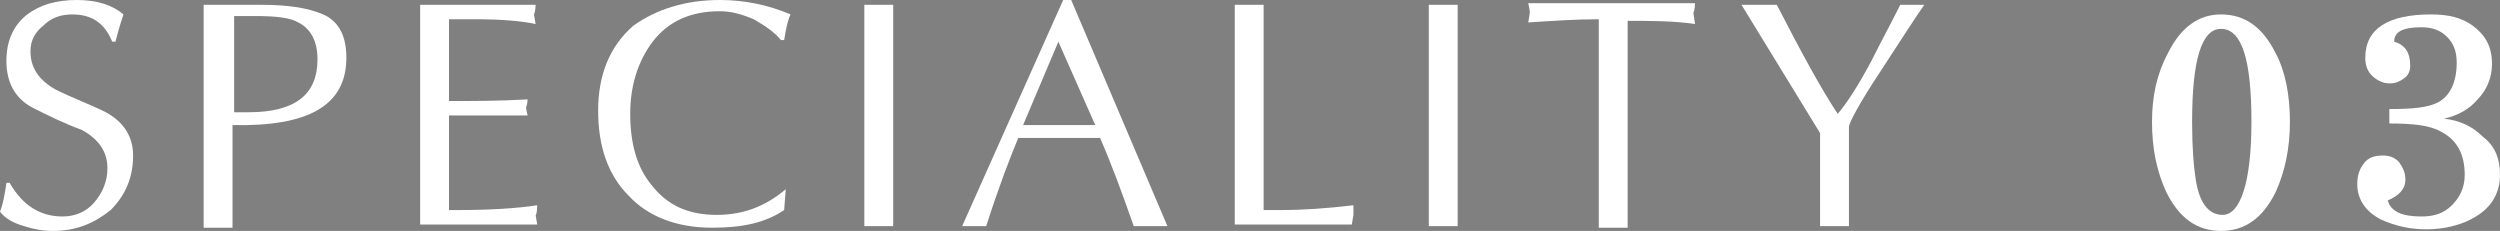 <?xml version="1.0" encoding="utf-8"?>
<!-- Generator: Adobe Illustrator 24.2.1, SVG Export Plug-In . SVG Version: 6.00 Build 0)  -->
<svg version="1.1" id="レイヤー_1" xmlns="http://www.w3.org/2000/svg" xmlns:xlink="http://www.w3.org/1999/xlink" x="0px"
	 y="0px" viewBox="0 0 155.9 14.4" style="enable-background:new 0 0 155.9 14.4;" xml:space="preserve">
<rect x="0" y="0" width="155.9" height="14.4" fill="#808080" stroke="none"/>
<style type="text/css">
	.st0{fill:#FFFFFF;}
	.st1{fill:#231815;}
</style>
<g>
	<path class="st0" d="M8.3,9.7c0,1.4-0.5,2.5-1.4,3.4c-1,0.8-2.1,1.3-3.6,1.3c-0.6,0-1.2-0.1-1.8-0.3c-0.7-0.2-1.2-0.5-1.5-0.9
		c0.2-0.5,0.3-1.1,0.4-1.8h0.2c0.8,1.4,1.9,2.1,3.3,2.1c0.8,0,1.5-0.3,2-0.9c0.5-0.6,0.8-1.3,0.8-2.1c0-1-0.5-1.8-1.6-2.4
		C4,7.7,3,7.2,2,6.7C0.9,6.1,0.4,5.1,0.4,3.8c0-1.2,0.4-2.2,1.3-2.9C2.5,0.3,3.5,0,4.8,0C6,0,7,0.3,7.7,0.9C7.6,1.2,7.4,1.8,7.2,2.6
		H7C6.5,1.4,5.7,0.9,4.5,0.9c-0.7,0-1.3,0.2-1.8,0.7C2.2,2,1.9,2.5,1.9,3.2c0,1,0.5,1.8,1.6,2.4c1,0.5,2.1,0.9,3.1,1.4
		C7.7,7.6,8.3,8.5,8.3,9.7z"/>
	<path class="st0" d="M21.6,3.6c0,3-2.4,4.3-7.1,4.2v6.4c-0.6,0-1.2,0-1.8,0V0.3h3.6c1.7,0,2.8,0.2,3.6,0.5
		C21.1,1.2,21.6,2.2,21.6,3.6z M19.8,3.7c0-1.1-0.4-1.9-1.2-2.3C18.1,1.1,17.2,1,15.9,1c-0.4,0-0.9,0-1.3,0V7c0.3,0,0.6,0,0.9,0
		C18.4,7,19.8,5.9,19.8,3.7z"/>
	<path class="st0" d="M33.5,14h-7.3V0.3h7.2c0,0.4-0.1,0.6-0.1,0.6l0.1,0.6c-0.9-0.2-2.2-0.3-3.8-0.3H28v5.1c1.5,0,3.1,0,4.9-0.1
		c0,0.3-0.1,0.5-0.1,0.5c0-0.1,0,0.1,0.1,0.5c-0.1,0-0.4,0-0.9,0c-0.4,0-0.7,0-0.9,0H28v5.9h0.4c2.1,0,3.8-0.1,5.1-0.3
		c0,0.5-0.1,0.7-0.1,0.6L33.5,14z"/>
	<path class="st0" d="M49.3,0.9c-0.2,0.4-0.3,1-0.4,1.6h-0.2c-0.4-0.5-1-0.9-1.7-1.3c-0.7-0.3-1.4-0.5-2.1-0.5
		c-1.8,0-3.2,0.6-4.2,1.9c-0.9,1.2-1.4,2.7-1.4,4.5c0,1.8,0.4,3.3,1.3,4.4c1,1.3,2.3,1.9,4.1,1.9c1.6,0,3-0.5,4.3-1.6l-0.1,1.3
		c-1.2,0.8-2.6,1.1-4.5,1.1c-2.2,0-4-0.7-5.2-2c-1.3-1.3-1.9-3.1-1.9-5.3s0.7-4,2.2-5.3C40.9,0.6,42.7,0,44.9,0
		C46.4,0,47.9,0.3,49.3,0.9z"/>
	<path class="st0" d="M55.7,14.1c-0.6,0-1.2,0-1.8,0V0.3c0.6,0,1.2,0,1.8,0V14.1z"/>
	<path class="st0" d="M72.8,14.1c-0.7,0-1.4,0-2.1,0c-0.7-2-1.4-3.9-2.1-5.5h-5.1c-0.5,1.2-1.2,3-2,5.5c-0.5,0-1,0-1.5,0L66.3,0h0.5
		L72.8,14.1z M68.3,7.8L66,2.6l-2.2,5.2H68.3z"/>
	<path class="st0" d="M84.3,14h-7.3V0.3c0.5,0,1.1,0,1.8,0v12.8h1.1c1.3,0,2.8-0.1,4.5-0.3l0,0.6L84.3,14z"/>
	<path class="st0" d="M90.9,14.1c-0.6,0-1.2,0-1.8,0V0.3c0.6,0,1.2,0,1.8,0V14.1z"/>
	<path class="st0" d="M105.7,1.5c-1.3-0.2-2.8-0.2-4.2-0.2v12.9c-0.6,0-1.2,0-1.8,0V1.2c-1.4,0-2.9,0.1-4.4,0.2l0.1-0.6
		c0,0,0-0.2-0.1-0.6h10.4c0,0.4-0.1,0.6-0.1,0.6L105.7,1.5z"/>
	<path class="st0" d="M120,0.3c-0.5,0.7-1.4,2.1-2.7,4.1c-1.4,2.1-2,3.3-2,3.5v6.2c-0.6,0-1.2,0-1.8,0V8.3l-4.9-8c0.7,0,1.5,0,2.2,0
		c1.6,3.1,2.8,5.3,3.8,6.8c0.6-0.7,1.3-1.8,2.1-3.3c0.6-1.2,1.2-2.3,1.8-3.5C118.9,0.3,119.5,0.3,120,0.3z"/>
	<path class="st0" d="M142.8,7.6c0,1.6-0.3,3.1-0.9,4.4c-0.8,1.6-1.9,2.4-3.4,2.4c-1.5,0-2.6-0.8-3.4-2.4c-0.6-1.3-0.9-2.7-0.9-4.4
		c0-1.6,0.3-3,1-4.3c0.8-1.6,1.9-2.4,3.3-2.4c1.5,0,2.6,0.8,3.4,2.4C142.5,4.4,142.8,5.9,142.8,7.6z M140.4,7.6
		c0-3.9-0.6-5.8-1.9-5.8c-1.2,0-1.8,1.9-1.8,5.8c0,1.6,0.1,2.8,0.2,3.4c0.2,1.6,0.8,2.4,1.7,2.4C139.7,13.4,140.4,11.4,140.4,7.6z"
		/>
	<path class="st0" d="M155.9,10.9c0,1.1-0.5,2-1.5,2.6c-0.8,0.5-1.9,0.8-3.1,0.8c-1,0-1.9-0.2-2.8-0.6c-1-0.5-1.5-1.3-1.5-2.2
		c0-0.5,0.1-0.9,0.4-1.3c0.3-0.4,0.7-0.5,1.2-0.5c0.4,0,0.7,0.1,1,0.4c0.2,0.3,0.4,0.6,0.4,1.1c0,0.6-0.4,1-1.1,1.3
		c0.2,0.7,0.9,1,2.1,1c0.8,0,1.4-0.2,1.9-0.7c0.5-0.5,0.8-1.1,0.8-1.9c0-1.3-0.5-2.2-1.5-2.7c-0.7-0.4-1.8-0.5-3.2-0.5V6.8
		c1.5,0,2.4-0.1,3-0.4c0.8-0.4,1.2-1.3,1.2-2.5c0-0.7-0.2-1.2-0.6-1.6s-0.9-0.6-1.6-0.6c-1.2,0-1.7,0.3-1.7,0.9c0.7,0.2,1,0.7,1,1.5
		c0,0.3-0.1,0.6-0.4,0.8s-0.5,0.3-0.9,0.3c-0.4,0-0.8-0.2-1.1-0.5s-0.4-0.7-0.4-1.1c0-1.8,1.4-2.7,4.1-2.7c1.1,0,1.9,0.2,2.6,0.7
		c0.8,0.6,1.2,1.3,1.2,2.4c0,0.8-0.3,1.6-0.9,2.2c-0.5,0.6-1.2,1-2.1,1.2c1,0.1,1.8,0.5,2.4,1.1C155.6,9.1,155.9,9.9,155.9,10.9z"/>
</g>
<g>
	<path class="st1" d="M8.3,99.9c0,1.4-0.5,2.5-1.4,3.4c-1,0.8-2.1,1.3-3.6,1.3c-0.6,0-1.2-0.1-1.8-0.3c-0.7-0.2-1.2-0.5-1.5-0.9
		c0.2-0.5,0.3-1.1,0.4-1.8h0.2c0.8,1.4,1.9,2.1,3.3,2.1c0.8,0,1.5-0.3,2-0.9c0.5-0.6,0.8-1.3,0.8-2.1c0-1-0.5-1.8-1.6-2.4
		c-1-0.5-2-0.9-3.1-1.4c-1.1-0.7-1.6-1.6-1.6-2.9c0-1.2,0.4-2.2,1.3-2.9c0.8-0.6,1.9-0.9,3.1-0.9c1.2,0,2.2,0.3,2.9,0.9
		c-0.1,0.3-0.3,0.9-0.5,1.7H7C6.5,91.6,5.7,91,4.5,91c-0.7,0-1.3,0.2-1.8,0.7c-0.5,0.4-0.7,1-0.7,1.7c0,1,0.5,1.8,1.6,2.4
		c1,0.5,2.1,0.9,3.1,1.4C7.7,97.8,8.3,98.7,8.3,99.9z"/>
	<path class="st1" d="M21.6,93.8c0,3-2.4,4.3-7.1,4.2v6.4c-0.6,0-1.2,0-1.8,0V90.4h3.6c1.7,0,2.8,0.2,3.6,0.5
		C21.1,91.4,21.6,92.3,21.6,93.8z M19.8,93.9c0-1.1-0.4-1.9-1.2-2.3c-0.5-0.2-1.4-0.4-2.7-0.4c-0.4,0-0.9,0-1.3,0v5.9
		c0.3,0,0.6,0,0.9,0C18.4,97.2,19.8,96.1,19.8,93.9z"/>
	<path class="st1" d="M33.5,104.2h-7.3V90.4h7.2c0,0.4-0.1,0.6-0.1,0.6l0.1,0.6c-0.9-0.2-2.2-0.3-3.8-0.3H28v5.1
		c1.5,0,3.1,0,4.9-0.1c0,0.3-0.1,0.5-0.1,0.5c0-0.1,0,0.1,0.1,0.5c-0.1,0-0.4,0-0.9,0c-0.4,0-0.7,0-0.9,0H28v5.9h0.4
		c2.1,0,3.8-0.1,5.1-0.3c0,0.5-0.1,0.7-0.1,0.6L33.5,104.2z"/>
	<path class="st1" d="M49.3,91.1c-0.2,0.4-0.3,1-0.4,1.6h-0.2c-0.4-0.5-1-0.9-1.7-1.3c-0.7-0.3-1.4-0.5-2.1-0.5
		c-1.8,0-3.2,0.6-4.2,1.9c-0.9,1.2-1.4,2.7-1.4,4.5c0,1.8,0.4,3.3,1.3,4.4c1,1.3,2.3,1.9,4.1,1.9c1.6,0,3-0.5,4.3-1.6l-0.1,1.3
		c-1.2,0.8-2.6,1.1-4.5,1.1c-2.2,0-4-0.7-5.2-2c-1.3-1.3-1.9-3.1-1.9-5.3s0.7-4,2.2-5.3c1.4-1.2,3.2-1.8,5.5-1.8
		C46.4,90.2,47.9,90.5,49.3,91.1z"/>
	<path class="st1" d="M55.7,104.3c-0.6,0-1.2,0-1.8,0V90.4c0.6,0,1.2,0,1.8,0V104.3z"/>
	<path class="st1" d="M72.8,104.3c-0.7,0-1.4,0-2.1,0c-0.7-2-1.4-3.9-2.1-5.5h-5.1c-0.5,1.2-1.2,3-2,5.5c-0.5,0-1,0-1.5,0l6.3-14.1
		h0.5L72.8,104.3z M68.3,98L66,92.8L63.8,98H68.3z"/>
	<path class="st1" d="M84.3,104.2h-7.3V90.4c0.5,0,1.1,0,1.8,0v12.8h1.1c1.3,0,2.8-0.1,4.5-0.3l0,0.6L84.3,104.2z"/>
	<path class="st1" d="M90.9,104.3c-0.6,0-1.2,0-1.8,0V90.4c0.6,0,1.2,0,1.8,0V104.3z"/>
	<path class="st1" d="M105.7,91.6c-1.3-0.2-2.8-0.2-4.2-0.2v12.9c-0.6,0-1.2,0-1.8,0V91.4c-1.4,0-2.9,0.1-4.4,0.2l0.1-0.6
		c0,0,0-0.2-0.1-0.6h10.4c0,0.4-0.1,0.6-0.1,0.6L105.7,91.6z"/>
	<path class="st1" d="M120,90.4c-0.5,0.7-1.4,2.1-2.7,4.1c-1.4,2.1-2,3.3-2,3.5v6.2c-0.6,0-1.2,0-1.8,0v-5.8l-4.9-8
		c0.7,0,1.5,0,2.2,0c1.6,3.1,2.8,5.3,3.8,6.8c0.6-0.7,1.3-1.8,2.1-3.3c0.6-1.2,1.2-2.3,1.8-3.5C118.9,90.5,119.5,90.5,120,90.4z"/>
	<path class="st1" d="M142.8,97.7c0,1.6-0.3,3.1-0.9,4.4c-0.8,1.6-1.9,2.4-3.4,2.4c-1.5,0-2.6-0.8-3.4-2.4c-0.6-1.3-0.9-2.7-0.9-4.4
		c0-1.6,0.3-3,1-4.3c0.8-1.6,1.9-2.4,3.3-2.4c1.5,0,2.6,0.8,3.4,2.4C142.5,94.6,142.8,96.1,142.8,97.7z M140.4,97.7
		c0-3.9-0.6-5.8-1.9-5.8c-1.2,0-1.8,1.9-1.8,5.8c0,1.6,0.1,2.8,0.2,3.4c0.2,1.6,0.8,2.4,1.7,2.4C139.7,103.6,140.4,101.6,140.4,97.7
		z"/>
	<path class="st1" d="M155.9,104.2h-7.8v-1c0.4,0,0.8,0,1.3,0s0.8,0,0.9,0c0.5,0,0.7-0.1,0.9-0.4c0.1-0.2,0.2-0.8,0.2-1.7
		c-0.1,0-0.4,0-1.1,0.1c-0.6,0.1-1.2,0.1-1.6,0.1c-1.4,0-2-0.2-2-0.7c0-0.3,0.9-1.8,2.6-4.5c1.1-1.6,2.1-3.2,3.2-4.8
		c0.2-0.4,0.5-0.5,0.7-0.5c0.2,0,0.3,0.3,0.3,0.8v8.5h2.5v1.1h-2.5v1.3c0,0.6,0.4,0.8,1.3,0.8c0.2,0,0.4,0,0.7,0c0.3,0,0.5,0,0.6,0
		V104.2z M151.3,100.1v-4.8c0-0.2-0.1-0.3-0.2-0.3c0,0-0.1,0.1-0.2,0.2c-0.4,0.7-1.1,1.7-1.9,3c-0.3,0.3-0.6,0.8-1,1.5
		c-0.1,0.1-0.1,0.2-0.1,0.3c0,0.1,0.1,0.2,0.2,0.2H151.3z"/>
</g>
<g>
	<path class="st1" d="M8.3,220.1c0,1.4-0.5,2.5-1.4,3.4c-1,0.8-2.1,1.3-3.6,1.3c-0.6,0-1.2-0.1-1.8-0.3c-0.7-0.2-1.2-0.5-1.5-0.9
		c0.2-0.5,0.3-1.1,0.4-1.8h0.2c0.8,1.4,1.9,2.1,3.3,2.1c0.8,0,1.5-0.3,2-0.9c0.5-0.6,0.8-1.3,0.8-2.1c0-1-0.5-1.8-1.6-2.4
		c-1-0.5-2-0.9-3.1-1.4c-1.1-0.7-1.6-1.6-1.6-2.9c0-1.2,0.4-2.2,1.3-2.9c0.8-0.6,1.9-0.9,3.1-0.9c1.2,0,2.2,0.3,2.9,0.9
		c-0.1,0.3-0.3,0.9-0.5,1.7H7c-0.5-1.2-1.3-1.8-2.5-1.8c-0.7,0-1.3,0.2-1.8,0.7c-0.5,0.4-0.7,1-0.7,1.7c0,1,0.5,1.8,1.6,2.4
		c1,0.5,2.1,0.9,3.1,1.4C7.7,218,8.3,218.9,8.3,220.1z"/>
	<path class="st1" d="M21.6,214c0,3-2.4,4.3-7.1,4.2v6.4c-0.6,0-1.2,0-1.8,0v-13.8h3.6c1.7,0,2.8,0.2,3.6,0.5
		C21.1,211.6,21.6,212.6,21.6,214z M19.8,214.1c0-1.1-0.4-1.9-1.2-2.3c-0.5-0.2-1.4-0.4-2.7-0.4c-0.4,0-0.9,0-1.3,0v5.9
		c0.3,0,0.6,0,0.9,0C18.4,217.4,19.8,216.3,19.8,214.1z"/>
	<path class="st1" d="M33.5,224.4h-7.3v-13.8h7.2c0,0.4-0.1,0.6-0.1,0.6l0.1,0.6c-0.9-0.2-2.2-0.3-3.8-0.3H28v5.1
		c1.5,0,3.1,0,4.9-0.1c0,0.3-0.1,0.5-0.1,0.5c0-0.1,0,0.1,0.1,0.5c-0.1,0-0.4,0-0.9,0c-0.4,0-0.7,0-0.9,0H28v5.9h0.4
		c2.1,0,3.8-0.1,5.1-0.3c0,0.5-0.1,0.7-0.1,0.6L33.5,224.4z"/>
	<path class="st1" d="M49.3,211.3c-0.2,0.4-0.3,1-0.4,1.6h-0.2c-0.4-0.5-1-0.9-1.7-1.3c-0.7-0.3-1.4-0.5-2.1-0.5
		c-1.8,0-3.2,0.6-4.2,1.9c-0.9,1.2-1.4,2.7-1.4,4.5c0,1.8,0.4,3.3,1.3,4.4c1,1.3,2.3,1.9,4.1,1.9c1.6,0,3-0.5,4.3-1.6l-0.1,1.3
		c-1.2,0.8-2.6,1.1-4.5,1.1c-2.2,0-4-0.7-5.2-2c-1.3-1.3-1.9-3.1-1.9-5.3c0-2.2,0.7-4,2.2-5.3c1.4-1.2,3.2-1.8,5.5-1.8
		C46.4,210.4,47.9,210.7,49.3,211.3z"/>
	<path class="st1" d="M55.7,224.5c-0.6,0-1.2,0-1.8,0v-13.8c0.6,0,1.2,0,1.8,0V224.5z"/>
	<path class="st1" d="M72.8,224.5c-0.7,0-1.4,0-2.1,0c-0.7-2-1.4-3.9-2.1-5.5h-5.1c-0.5,1.2-1.2,3-2,5.5c-0.5,0-1,0-1.5,0l6.3-14.1
		h0.5L72.8,224.5z M68.3,218.2L66,213l-2.2,5.2H68.3z"/>
	<path class="st1" d="M84.3,224.4h-7.3v-13.8c0.5,0,1.1,0,1.8,0v12.8h1.1c1.3,0,2.8-0.1,4.5-0.3l0,0.6L84.3,224.4z"/>
	<path class="st1" d="M90.9,224.5c-0.6,0-1.2,0-1.8,0v-13.8c0.6,0,1.2,0,1.8,0V224.5z"/>
	<path class="st1" d="M105.7,211.9c-1.3-0.2-2.8-0.2-4.2-0.2v12.9c-0.6,0-1.2,0-1.8,0v-12.9c-1.4,0-2.9,0.1-4.4,0.2l0.1-0.6
		c0,0,0-0.2-0.1-0.6h10.4c0,0.4-0.1,0.6-0.1,0.6L105.7,211.9z"/>
	<path class="st1" d="M120,210.7c-0.5,0.7-1.4,2.1-2.7,4.1c-1.4,2.1-2,3.3-2,3.5v6.2c-0.6,0-1.2,0-1.8,0v-5.8l-4.9-8
		c0.7,0,1.5,0,2.2,0c1.6,3.1,2.8,5.3,3.8,6.8c0.6-0.7,1.3-1.8,2.1-3.3c0.6-1.2,1.2-2.3,1.8-3.5C118.9,210.7,119.5,210.7,120,210.7z"
		/>
	<path class="st1" d="M142.8,218c0,1.6-0.3,3.1-0.9,4.4c-0.8,1.6-1.9,2.4-3.4,2.4c-1.5,0-2.6-0.8-3.4-2.4c-0.6-1.3-0.9-2.7-0.9-4.4
		c0-1.6,0.3-3,1-4.3c0.8-1.6,1.9-2.4,3.3-2.4c1.5,0,2.6,0.8,3.4,2.4C142.5,214.8,142.8,216.3,142.8,218z M140.4,218
		c0-3.9-0.6-5.8-1.9-5.8c-1.2,0-1.8,1.9-1.8,5.8c0,1.6,0.1,2.8,0.2,3.4c0.2,1.6,0.8,2.4,1.7,2.4C139.7,223.8,140.4,221.8,140.4,218z
		"/>
	<path class="st1" d="M155.9,221c0,1.1-0.5,2-1.4,2.7c-0.9,0.6-1.9,1-3,1c-1.2,0-2.3-0.2-3.2-0.7c-1.1-0.6-1.7-1.5-1.7-2.6
		c0-0.7,0.3-1.4,0.8-2.1c0.5-0.7,1.1-1.1,1.8-1.3c-1.4-0.9-2.1-1.9-2.1-3.1c0-1.1,0.4-2.1,1.3-2.8c0.8-0.7,1.8-1,3-1
		c1,0,1.9,0.2,2.7,0.7c0.9,0.6,1.3,1.4,1.3,2.3c0,0.6-0.2,1.2-0.6,1.8c-0.2,0.3-0.7,0.8-1.3,1.3c0.7,0.3,1.3,0.8,1.7,1.5
		C155.7,219.6,155.9,220.3,155.9,221z M154.4,221.9c0-0.8-0.5-1.6-1.5-2.2c-0.2-0.1-1.1-0.5-2.6-1.2c-0.6,0.3-1,0.6-1.3,0.9
		c-0.3,0.4-0.4,0.9-0.4,1.5c0,0.9,0.3,1.6,0.9,2.1c0.6,0.5,1.3,0.7,2.2,0.7c0.7,0,1.3-0.2,1.8-0.5
		C154.1,223,154.4,222.5,154.4,221.9z M153.8,214.6c0-1.7-0.9-2.5-2.7-2.5c-1.6,0-2.4,0.6-2.4,1.7c0,0.7,0.5,1.3,1.5,1.9
		c0.8,0.4,1.6,0.7,2.4,1.1C153.4,216.4,153.8,215.7,153.8,214.6z"/>
</g>
<g>
	<path class="st1" d="M8.3,190.1c0,1.4-0.5,2.5-1.4,3.4c-1,0.8-2.1,1.3-3.6,1.3c-0.6,0-1.2-0.1-1.8-0.3c-0.7-0.2-1.2-0.5-1.5-0.9
		c0.2-0.5,0.3-1.1,0.4-1.8h0.2c0.8,1.4,1.9,2.1,3.3,2.1c0.8,0,1.5-0.3,2-0.9c0.5-0.6,0.8-1.3,0.8-2.1c0-1-0.5-1.8-1.6-2.4
		c-1-0.5-2-0.9-3.1-1.4c-1.1-0.7-1.6-1.6-1.6-2.9c0-1.2,0.4-2.2,1.3-2.9c0.8-0.6,1.9-0.9,3.1-0.9c1.2,0,2.2,0.3,2.9,0.9
		c-0.1,0.3-0.3,0.8-0.5,1.7H7c-0.5-1.2-1.3-1.8-2.5-1.8c-0.7,0-1.3,0.2-1.8,0.7c-0.5,0.4-0.7,1-0.7,1.7c0,1,0.5,1.8,1.6,2.4
		c1,0.5,2.1,0.9,3.1,1.4C7.7,188,8.3,188.9,8.3,190.1z"/>
	<path class="st1" d="M21.6,183.9c0,3-2.4,4.3-7.1,4.2v6.4c-0.6,0-1.2,0-1.8,0v-13.8h3.6c1.7,0,2.8,0.2,3.6,0.5
		C21.1,181.6,21.6,182.5,21.6,183.9z M19.8,184c0-1.1-0.4-1.9-1.2-2.3c-0.5-0.2-1.4-0.4-2.7-0.4c-0.4,0-0.9,0-1.3,0v5.9
		c0.3,0,0.6,0,0.9,0C18.4,187.4,19.8,186.2,19.8,184z"/>
	<path class="st1" d="M33.5,194.4h-7.3v-13.8h7.2c0,0.4-0.1,0.6-0.1,0.6l0.1,0.6c-0.9-0.2-2.2-0.3-3.8-0.3H28v5.1
		c1.5,0,3.1,0,4.9-0.1c0,0.3-0.1,0.5-0.1,0.5c0-0.1,0,0.1,0.1,0.5c-0.1,0-0.4,0-0.9,0c-0.4,0-0.7,0-0.9,0H28v5.9h0.4
		c2.1,0,3.8-0.1,5.1-0.3c0,0.5-0.1,0.7-0.1,0.6L33.5,194.4z"/>
	<path class="st1" d="M49.3,181.2c-0.2,0.4-0.3,1-0.4,1.6h-0.2c-0.4-0.5-1-0.9-1.7-1.3c-0.7-0.3-1.4-0.5-2.1-0.5
		c-1.8,0-3.2,0.6-4.2,1.9c-0.9,1.2-1.4,2.7-1.4,4.5c0,1.8,0.4,3.3,1.3,4.4c1,1.3,2.3,1.9,4.1,1.9c1.6,0,3-0.5,4.3-1.6l-0.1,1.3
		c-1.2,0.8-2.6,1.1-4.5,1.1c-2.2,0-4-0.7-5.2-2c-1.3-1.3-1.9-3.1-1.9-5.3c0-2.2,0.7-4,2.2-5.3c1.4-1.2,3.2-1.8,5.5-1.8
		C46.4,180.3,47.9,180.6,49.3,181.2z"/>
	<path class="st1" d="M55.7,194.5c-0.6,0-1.2,0-1.8,0v-13.8c0.6,0,1.2,0,1.8,0V194.5z"/>
	<path class="st1" d="M72.8,194.5c-0.7,0-1.4,0-2.1,0c-0.7-2-1.4-3.9-2.1-5.5h-5.1c-0.5,1.2-1.2,3-2,5.5c-0.5,0-1,0-1.5,0l6.3-14.1
		h0.5L72.8,194.5z M68.3,188.1L66,183l-2.2,5.2H68.3z"/>
	<path class="st1" d="M84.3,194.4h-7.3v-13.8c0.5,0,1.1,0,1.8,0v12.8h1.1c1.3,0,2.8-0.1,4.5-0.3l0,0.6L84.3,194.4z"/>
	<path class="st1" d="M90.9,194.5c-0.6,0-1.2,0-1.8,0v-13.8c0.6,0,1.2,0,1.8,0V194.5z"/>
	<path class="st1" d="M105.7,181.8c-1.3-0.2-2.8-0.2-4.2-0.2v12.9c-0.6,0-1.2,0-1.8,0v-12.9c-1.4,0-2.9,0.1-4.4,0.2l0.1-0.6
		c0,0,0-0.2-0.1-0.6h10.4c0,0.4-0.1,0.6-0.1,0.6L105.7,181.8z"/>
	<path class="st1" d="M120,180.6c-0.5,0.7-1.4,2.1-2.7,4.1c-1.4,2.1-2,3.3-2,3.5v6.2c-0.6,0-1.2,0-1.8,0v-5.8l-4.9-8
		c0.7,0,1.5,0,2.2,0c1.6,3.1,2.8,5.3,3.8,6.8c0.6-0.7,1.3-1.8,2.1-3.3c0.6-1.2,1.2-2.3,1.8-3.5C118.9,180.6,119.5,180.6,120,180.6z"
		/>
	<path class="st1" d="M142.8,187.9c0,1.6-0.3,3.1-0.9,4.4c-0.8,1.6-1.9,2.4-3.4,2.4c-1.5,0-2.6-0.8-3.4-2.4
		c-0.6-1.3-0.9-2.7-0.9-4.4c0-1.6,0.3-3,1-4.3c0.8-1.6,1.9-2.4,3.3-2.4c1.5,0,2.6,0.8,3.4,2.4C142.5,184.8,142.8,186.2,142.8,187.9z
		 M140.4,187.9c0-3.9-0.6-5.8-1.9-5.8c-1.2,0-1.8,1.9-1.8,5.8c0,1.6,0.1,2.8,0.2,3.4c0.2,1.6,0.8,2.4,1.7,2.4
		C139.7,193.7,140.4,191.8,140.4,187.9z"/>
	<path class="st1" d="M155.9,182.9c-1.4,1.8-2.2,2.8-2.4,3c-0.5,0.7-0.7,1.4-0.8,2.2c-0.1,0.5-0.1,1.8-0.1,3.8
		c0,1.8-0.4,2.7-1.3,2.7c-0.9,0-1.3-0.9-1.3-2.7c0-1.6,0.4-3.1,1.3-4.5c0.3-0.5,1.3-1.7,2.9-3.7h-4.7c-0.6,0-1,0.3-1.2,0.8
		c-0.1,0.2-0.2,0.7-0.3,1.5c-0.1,0.5-0.2,0.8-0.4,0.8c-0.2,0-0.4-0.1-0.4-0.4c0-1,0.1-2,0.3-2.9c0.3-1.4,0.7-2,1.3-2h7V182.9z"/>
</g>
<g>
	<path class="st1" d="M8.3,130c0,1.4-0.5,2.5-1.4,3.4c-1,0.8-2.1,1.3-3.6,1.3c-0.6,0-1.2-0.1-1.8-0.3c-0.7-0.2-1.2-0.5-1.5-0.9
		c0.2-0.5,0.3-1.1,0.4-1.8h0.2c0.8,1.4,1.9,2.1,3.3,2.1c0.8,0,1.5-0.3,2-0.9c0.5-0.6,0.8-1.3,0.8-2.1c0-1-0.5-1.8-1.6-2.4
		c-1-0.5-2-0.9-3.1-1.4c-1.1-0.7-1.6-1.6-1.6-2.9c0-1.2,0.4-2.2,1.3-2.9c0.8-0.6,1.9-0.9,3.1-0.9c1.2,0,2.2,0.3,2.9,0.9
		c-0.1,0.3-0.3,0.8-0.5,1.7H7c-0.5-1.2-1.3-1.8-2.5-1.8c-0.7,0-1.3,0.2-1.8,0.7c-0.5,0.4-0.7,1-0.7,1.7c0,1,0.5,1.8,1.6,2.4
		c1,0.5,2.1,0.9,3.1,1.4C7.7,127.9,8.3,128.8,8.3,130z"/>
	<path class="st1" d="M21.6,123.8c0,3-2.4,4.3-7.1,4.2v6.4c-0.6,0-1.2,0-1.8,0v-13.8h3.6c1.7,0,2.8,0.2,3.6,0.5
		C21.1,121.5,21.6,122.4,21.6,123.8z M19.8,123.9c0-1.1-0.4-1.9-1.2-2.3c-0.5-0.2-1.4-0.4-2.7-0.4c-0.4,0-0.9,0-1.3,0v5.9
		c0.3,0,0.6,0,0.9,0C18.4,127.2,19.8,126.1,19.8,123.9z"/>
	<path class="st1" d="M33.5,134.3h-7.3v-13.8h7.2c0,0.4-0.1,0.6-0.1,0.6l0.1,0.6c-0.9-0.2-2.2-0.3-3.8-0.3H28v5.1
		c1.5,0,3.1,0,4.9-0.1c0,0.3-0.1,0.5-0.1,0.5c0-0.1,0,0.1,0.1,0.5c-0.1,0-0.4,0-0.9,0c-0.4,0-0.7,0-0.9,0H28v5.9h0.4
		c2.1,0,3.8-0.1,5.1-0.3c0,0.5-0.1,0.7-0.1,0.6L33.5,134.3z"/>
	<path class="st1" d="M49.3,121.1c-0.2,0.4-0.3,1-0.4,1.6h-0.2c-0.4-0.5-1-0.9-1.7-1.3c-0.7-0.3-1.4-0.5-2.1-0.5
		c-1.8,0-3.2,0.6-4.2,1.9c-0.9,1.2-1.4,2.7-1.4,4.5c0,1.8,0.4,3.3,1.3,4.4c1,1.3,2.3,1.9,4.1,1.9c1.6,0,3-0.5,4.3-1.6l-0.1,1.3
		c-1.2,0.8-2.6,1.1-4.5,1.1c-2.2,0-4-0.7-5.2-2c-1.3-1.3-1.9-3.1-1.9-5.3c0-2.2,0.7-4,2.2-5.3c1.4-1.2,3.2-1.8,5.5-1.8
		C46.4,120.2,47.9,120.5,49.3,121.1z"/>
	<path class="st1" d="M55.7,134.3c-0.6,0-1.2,0-1.8,0v-13.8c0.6,0,1.2,0,1.8,0V134.3z"/>
	<path class="st1" d="M72.8,134.3c-0.7,0-1.4,0-2.1,0c-0.7-2-1.4-3.9-2.1-5.5h-5.1c-0.5,1.2-1.2,3-2,5.5c-0.5,0-1,0-1.5,0l6.3-14.1
		h0.5L72.8,134.3z M68.3,128l-2.3-5.2l-2.2,5.2H68.3z"/>
	<path class="st1" d="M84.3,134.3h-7.3v-13.8c0.5,0,1.1,0,1.8,0v12.8h1.1c1.3,0,2.8-0.1,4.5-0.3l0,0.6L84.3,134.3z"/>
	<path class="st1" d="M90.9,134.3c-0.6,0-1.2,0-1.8,0v-13.8c0.6,0,1.2,0,1.8,0V134.3z"/>
	<path class="st1" d="M105.7,121.7c-1.3-0.2-2.8-0.2-4.2-0.2v12.9c-0.6,0-1.2,0-1.8,0v-12.9c-1.4,0-2.9,0.1-4.4,0.2l0.1-0.6
		c0,0,0-0.2-0.1-0.6h10.4c0,0.4-0.1,0.6-0.1,0.6L105.7,121.7z"/>
	<path class="st1" d="M120,120.5c-0.5,0.7-1.4,2.1-2.7,4.1c-1.4,2.1-2,3.3-2,3.5v6.2c-0.6,0-1.2,0-1.8,0v-5.8l-4.9-8
		c0.7,0,1.5,0,2.2,0c1.6,3.1,2.8,5.3,3.8,6.8c0.6-0.7,1.3-1.8,2.1-3.3c0.6-1.2,1.2-2.3,1.8-3.5C118.9,120.5,119.5,120.5,120,120.5z"
		/>
	<path class="st1" d="M142.8,127.8c0,1.6-0.3,3.1-0.9,4.4c-0.8,1.6-1.9,2.4-3.4,2.4c-1.5,0-2.6-0.8-3.4-2.4
		c-0.6-1.3-0.9-2.7-0.9-4.4c0-1.6,0.3-3,1-4.3c0.8-1.6,1.9-2.4,3.3-2.4c1.5,0,2.6,0.8,3.4,2.4C142.5,124.7,142.8,126.1,142.8,127.8z
		 M140.4,127.8c0-3.9-0.6-5.8-1.9-5.8c-1.2,0-1.8,1.9-1.8,5.8c0,1.6,0.1,2.8,0.2,3.4c0.2,1.6,0.8,2.4,1.7,2.4
		C139.7,133.6,140.4,131.7,140.4,127.8z"/>
	<path class="st1" d="M155.9,130.1c0,1.4-0.4,2.4-1.2,3.2c-0.8,0.8-1.9,1.2-3.2,1.2c-1,0-1.9-0.3-2.8-0.8c-1-0.6-1.5-1.4-1.5-2.3
		c0-0.4,0.2-0.8,0.5-1.2c0.3-0.4,0.7-0.5,1.1-0.5c0.4,0,0.7,0.1,1,0.4c0.3,0.3,0.5,0.6,0.5,1.1c0,0.3-0.1,0.6-0.4,0.8
		c-0.3,0.3-0.5,0.4-0.9,0.5c0.5,0.7,1.2,1.1,2,1.1c1.7,0,2.6-1.2,2.6-3.7c0-2.2-0.8-3.3-2.5-3.3c-0.5,0-1,0.2-1.6,0.6
		c-0.3,0.2-0.6,0.6-1.1,1.1c-0.3,0.4-0.5,0.6-0.6,0.6c-0.2,0-0.3-0.2-0.3-0.5c0-0.9,0.1-2.2,0.4-3.8c0.2-1.2,0.4-2.5,0.6-3.8
		c2,0.7,3.5,1.1,4.4,1.1c0.4,0,0.8-0.1,1.2-0.4c0.5-0.3,0.8-0.5,1.1-0.6l0.3,0.3c-0.2,0.7-0.6,1.3-1.3,1.8s-1.3,0.8-2,0.8
		c-1.1,0-2.2-0.2-3.2-0.7c-0.1,0.6-0.2,1.7-0.4,3.5c0.9-0.7,1.9-1,3.1-1c1.2,0,2.2,0.4,3,1.3C155.5,128,155.9,129,155.9,130.1z"/>
</g>
<g>
	<path class="st1" d="M8.3,160c0,1.4-0.5,2.5-1.4,3.4c-1,0.8-2.1,1.3-3.6,1.3c-0.6,0-1.2-0.1-1.8-0.3c-0.7-0.2-1.2-0.5-1.5-0.9
		c0.2-0.5,0.3-1.1,0.4-1.8h0.2c0.8,1.4,1.9,2.1,3.3,2.1c0.8,0,1.5-0.3,2-0.9c0.5-0.6,0.8-1.3,0.8-2.1c0-1-0.5-1.8-1.6-2.4
		C4,158,3,157.5,2,157c-1.1-0.7-1.6-1.6-1.6-2.9c0-1.2,0.4-2.2,1.3-2.9c0.8-0.6,1.9-0.9,3.1-0.9c1.2,0,2.2,0.3,2.9,0.9
		c-0.1,0.3-0.3,0.8-0.5,1.7H7c-0.5-1.2-1.3-1.8-2.5-1.8c-0.7,0-1.3,0.2-1.8,0.7c-0.5,0.4-0.7,1-0.7,1.7c0,1,0.5,1.8,1.6,2.4
		c1,0.5,2.1,0.9,3.1,1.4C7.7,157.9,8.3,158.8,8.3,160z"/>
	<path class="st1" d="M21.6,153.9c0,3-2.4,4.3-7.1,4.2v6.4c-0.6,0-1.2,0-1.8,0v-13.8h3.6c1.7,0,2.8,0.2,3.6,0.5
		C21.1,151.5,21.6,152.5,21.6,153.9z M19.8,154c0-1.1-0.4-1.9-1.2-2.3c-0.5-0.2-1.4-0.4-2.7-0.4c-0.4,0-0.9,0-1.3,0v5.9
		c0.3,0,0.6,0,0.9,0C18.4,157.3,19.8,156.2,19.8,154z"/>
	<path class="st1" d="M33.5,164.3h-7.3v-13.8h7.2c0,0.4-0.1,0.6-0.1,0.6l0.1,0.6c-0.9-0.2-2.2-0.3-3.8-0.3H28v5.1
		c1.5,0,3.1,0,4.9-0.1c0,0.3-0.1,0.5-0.1,0.5c0-0.1,0,0.1,0.1,0.5c-0.1,0-0.4,0-0.9,0c-0.4,0-0.7,0-0.9,0H28v5.9h0.4
		c2.1,0,3.8-0.1,5.1-0.3c0,0.5-0.1,0.7-0.1,0.6L33.5,164.3z"/>
	<path class="st1" d="M49.3,151.2c-0.2,0.4-0.3,1-0.4,1.6h-0.2c-0.4-0.5-1-0.9-1.7-1.3c-0.7-0.3-1.4-0.5-2.1-0.5
		c-1.8,0-3.2,0.6-4.2,1.9c-0.9,1.2-1.4,2.7-1.4,4.5c0,1.8,0.4,3.3,1.3,4.4c1,1.3,2.3,1.9,4.1,1.9c1.6,0,3-0.5,4.3-1.6l-0.1,1.3
		c-1.2,0.8-2.6,1.1-4.5,1.1c-2.2,0-4-0.7-5.2-2c-1.3-1.3-1.9-3.1-1.9-5.3c0-2.2,0.7-4,2.2-5.3c1.4-1.2,3.2-1.8,5.5-1.8
		C46.4,150.3,47.9,150.6,49.3,151.2z"/>
	<path class="st1" d="M55.7,164.4c-0.6,0-1.2,0-1.8,0v-13.8c0.6,0,1.2,0,1.8,0V164.4z"/>
	<path class="st1" d="M72.8,164.4c-0.7,0-1.4,0-2.1,0c-0.7-2-1.4-3.9-2.1-5.5h-5.1c-0.5,1.2-1.2,3-2,5.5c-0.5,0-1,0-1.5,0l6.3-14.1
		h0.5L72.8,164.4z M68.3,158.1l-2.3-5.2l-2.2,5.2H68.3z"/>
	<path class="st1" d="M84.3,164.3h-7.3v-13.8c0.5,0,1.1,0,1.8,0v12.8h1.1c1.3,0,2.8-0.1,4.5-0.3l0,0.6L84.3,164.3z"/>
	<path class="st1" d="M90.9,164.4c-0.6,0-1.2,0-1.8,0v-13.8c0.6,0,1.2,0,1.8,0V164.4z"/>
	<path class="st1" d="M105.7,151.8c-1.3-0.2-2.8-0.2-4.2-0.2v12.9c-0.6,0-1.2,0-1.8,0v-12.9c-1.4,0-2.9,0.1-4.4,0.2l0.1-0.6
		c0,0,0-0.2-0.1-0.6h10.4c0,0.4-0.1,0.6-0.1,0.6L105.7,151.8z"/>
	<path class="st1" d="M120,150.5c-0.5,0.7-1.4,2.1-2.7,4.1c-1.4,2.1-2,3.3-2,3.5v6.2c-0.6,0-1.2,0-1.8,0v-5.8l-4.9-8
		c0.7,0,1.5,0,2.2,0c1.6,3.1,2.8,5.3,3.8,6.8c0.6-0.7,1.3-1.8,2.1-3.3c0.6-1.2,1.2-2.3,1.8-3.5C118.9,150.6,119.5,150.6,120,150.5z"
		/>
	<path class="st1" d="M142.8,157.8c0,1.6-0.3,3.1-0.9,4.4c-0.8,1.6-1.9,2.4-3.4,2.4c-1.5,0-2.6-0.8-3.4-2.4
		c-0.6-1.3-0.9-2.7-0.9-4.4c0-1.6,0.3-3,1-4.3c0.8-1.6,1.9-2.4,3.3-2.4c1.5,0,2.6,0.8,3.4,2.4C142.5,154.7,142.8,156.2,142.8,157.8z
		 M140.4,157.8c0-3.9-0.6-5.8-1.9-5.8c-1.2,0-1.8,1.9-1.8,5.8c0,1.6,0.1,2.8,0.2,3.4c0.2,1.6,0.8,2.4,1.7,2.4
		C139.7,163.7,140.4,161.7,140.4,157.8z"/>
	<path class="st1" d="M155.9,160c0,1.3-0.4,2.4-1.1,3.3c-0.8,0.9-1.8,1.4-3.1,1.4c-1.4,0-2.5-0.7-3.3-2.2c-0.6-1.2-1-2.6-1-4.2
		c0-1.9,0.3-3.5,1-4.7c0.8-1.6,2.1-2.4,3.8-2.4c0.8,0,1.6,0.2,2.2,0.6c0.8,0.5,1.2,1.1,1.2,1.9c0,0.4-0.1,0.7-0.4,1
		c-0.3,0.3-0.6,0.5-1,0.5c-1,0-1.5-0.4-1.5-1.3c0-0.5,0.3-1,0.9-1.3c-0.2-0.4-0.6-0.6-1.5-0.6c-1.1,0-1.8,0.6-2.2,1.9
		c-0.2,0.6-0.3,1.7-0.3,3.2c0.5-0.7,1.4-1,2.5-1C154.7,155.9,155.9,157.2,155.9,160z M153.8,160.4c0-2.5-0.7-3.7-2-3.7
		c-1.4,0-2.1,1.2-2.1,3.7c0,2.2,0.7,3.2,2,3.2C153.1,163.7,153.8,162.6,153.8,160.4z"/>
</g>
</svg>
